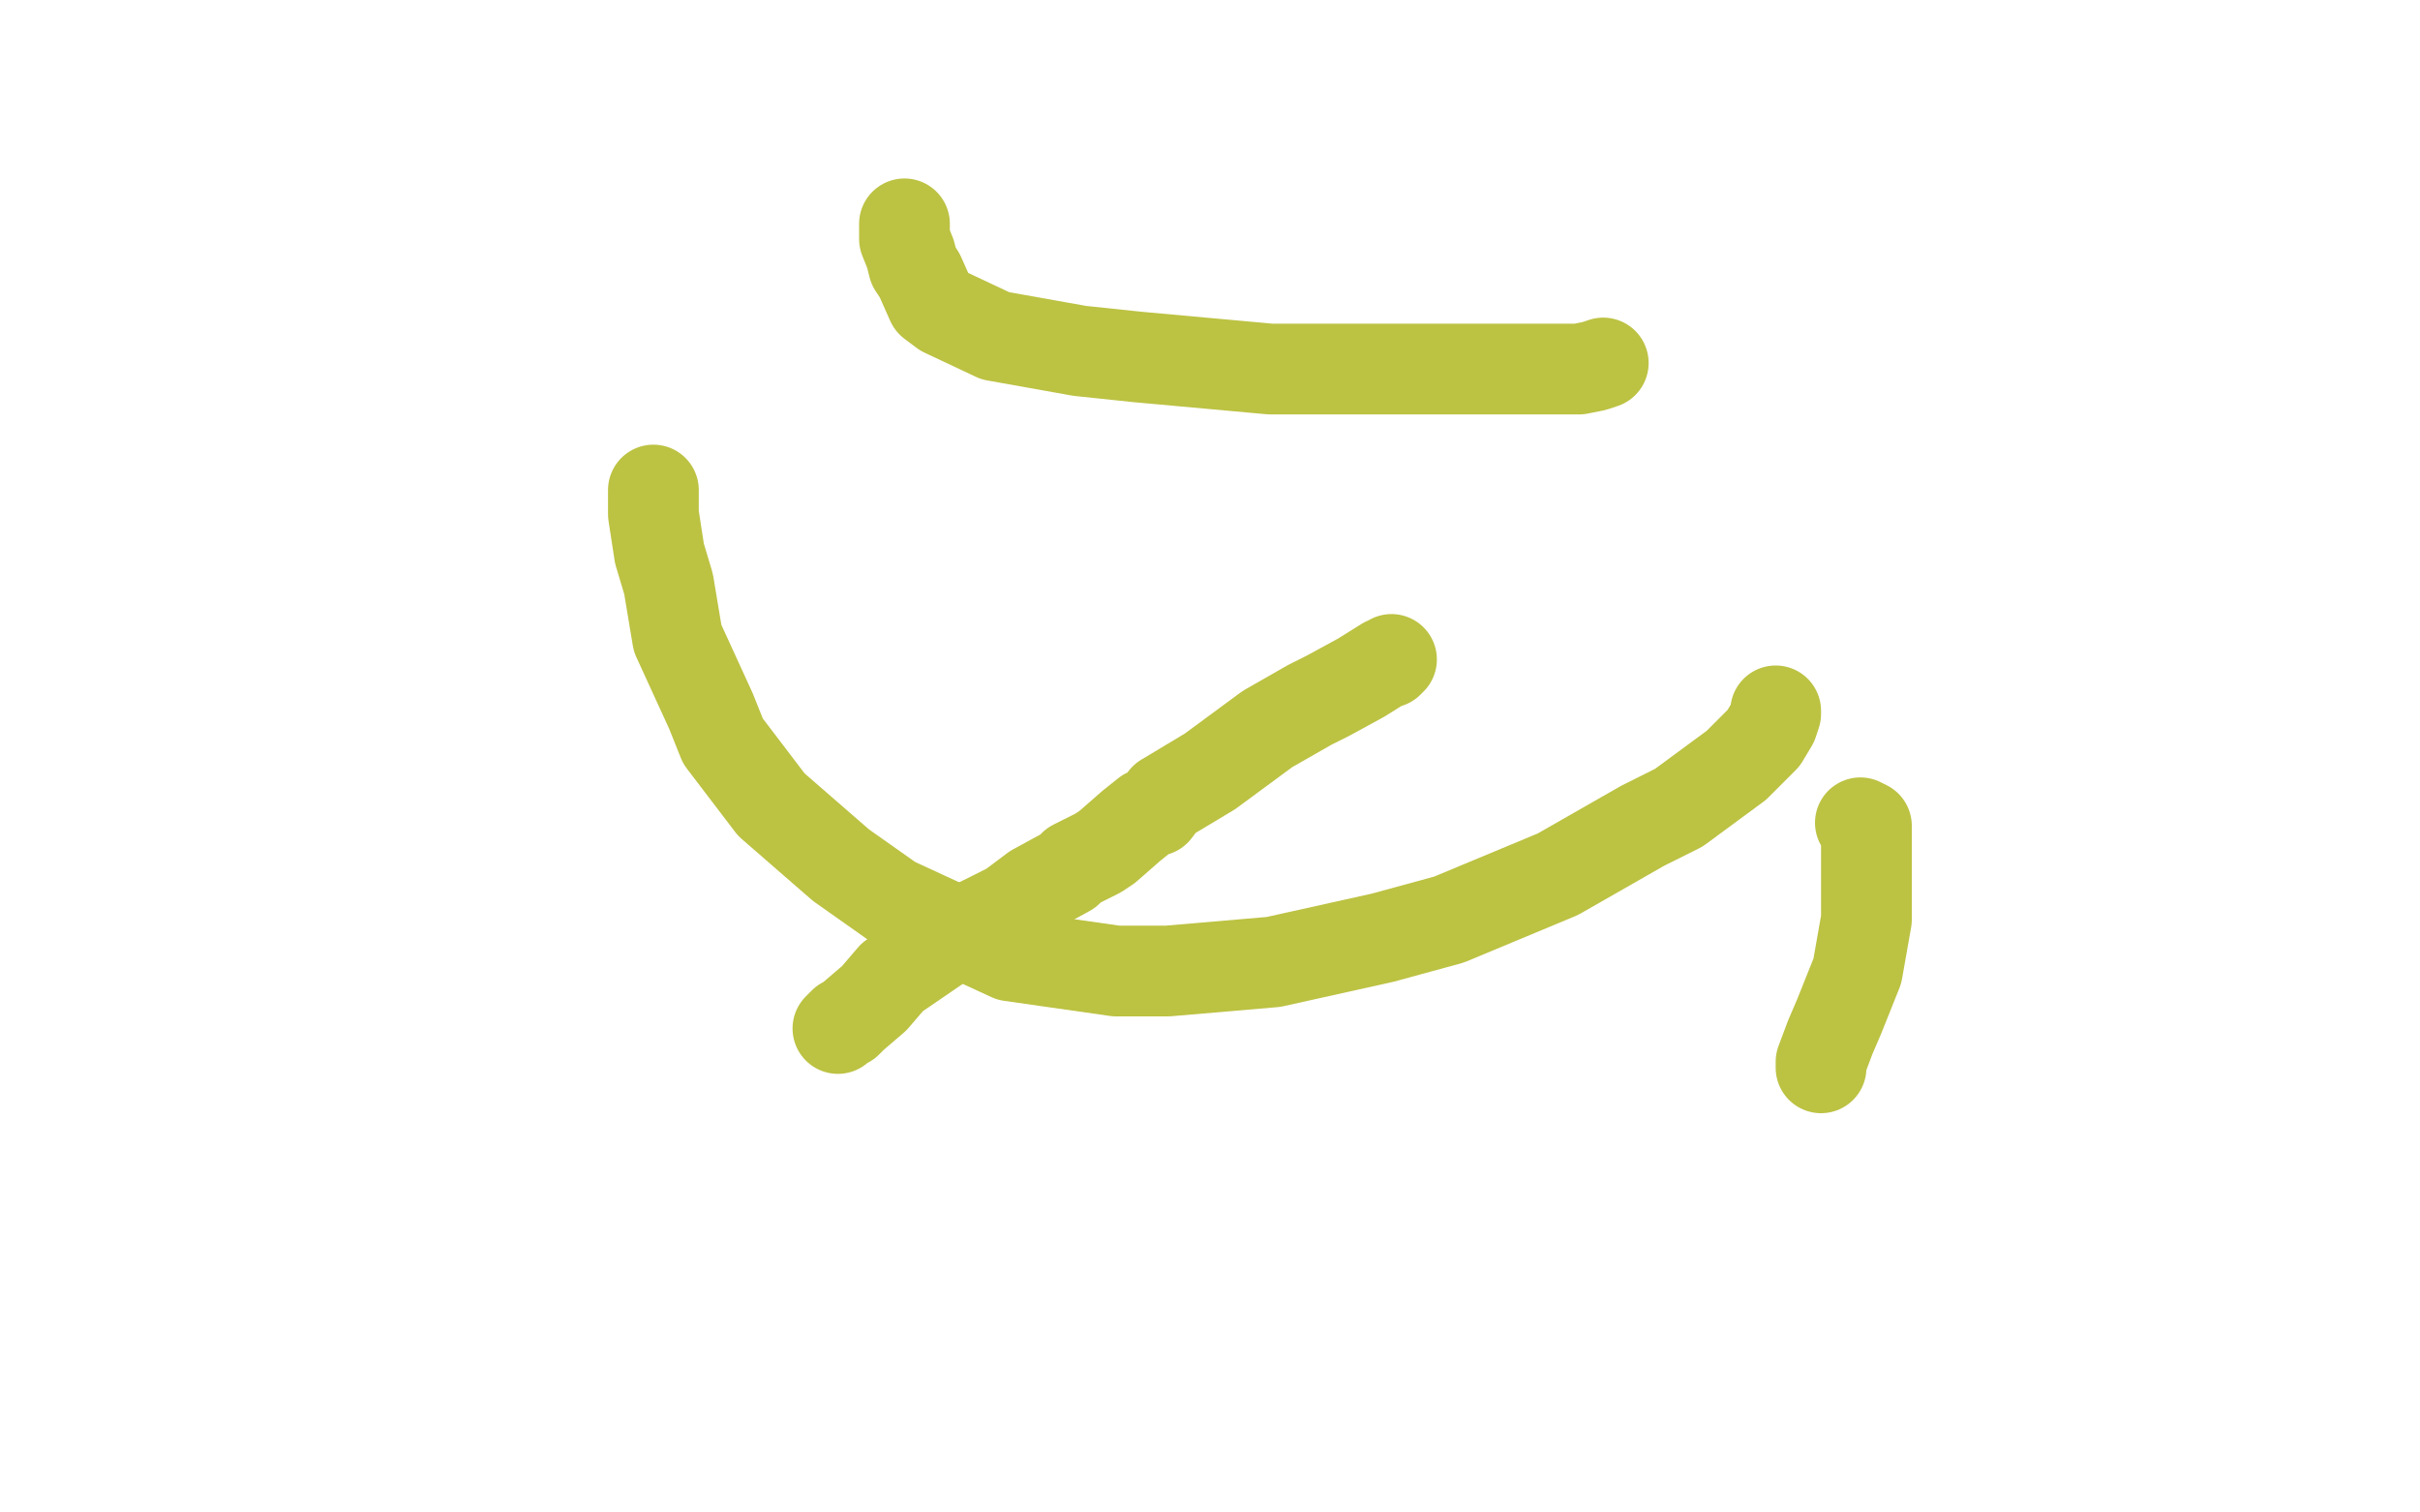 <?xml version="1.0" standalone="no"?>
<!DOCTYPE svg PUBLIC "-//W3C//DTD SVG 1.1//EN"
"http://www.w3.org/Graphics/SVG/1.1/DTD/svg11.dtd">

<svg width="800" height="500" version="1.1" xmlns="http://www.w3.org/2000/svg" xmlns:xlink="http://www.w3.org/1999/xlink" style="stroke-antialiasing: false"><desc>This SVG has been created on https://colorillo.com/</desc><rect x='0' y='0' width='800' height='500' style='fill: rgb(255,255,255); stroke-width:0' /><polyline points="277,340 279,338 279,338 280,338 280,338 282,336 282,336 289,330 289,330 295,323 295,323 314,310 314,310 334,300 334,300 342,294 353,288 355,286 357,285 359,284 363,282 366,280 374,273 379,269 382,268 385,264 395,258 400,255 419,241 433,233 439,230 450,224 458,219 459,219 460,218" style="fill: none; stroke: #bcc242; stroke-width: 30; stroke-linejoin: round; stroke-linecap: round; stroke-antialiasing: false; stroke-antialias: 0; opacity: 1.0"/>
<polyline points="587,235 587,236 587,236 586,239 586,239 583,244 583,244 574,253 574,253 555,267 555,267 543,273 543,273 515,289 479,304 457,310 421,318 386,321 369,321 334,316 295,298 278,286 255,266 239,245 235,235 224,211 221,193 218,183 216,170 216,164 216,163 216,162" style="fill: none; stroke: #bcc242; stroke-width: 30; stroke-linejoin: round; stroke-linecap: round; stroke-antialiasing: false; stroke-antialias: 0; opacity: 1.0"/>
<polyline points="299,74 299,75 299,75 299,77 299,77 299,79 299,79 301,84 301,84 302,88 302,88 304,91 304,91 308,100 308,100 312,103 329,111 357,116 376,118 420,122 460,122 476,122 500,122 516,122 522,122 527,121 530,120" style="fill: none; stroke: #bcc242; stroke-width: 30; stroke-linejoin: round; stroke-linecap: round; stroke-antialiasing: false; stroke-antialias: 0; opacity: 1.0"/>
<polyline points="615,272 617,273 617,273 617,274 617,274 617,278 617,278 617,283 617,283 617,285 617,285 617,292 617,292 617,300 617,304 614,321 608,336 605,343 602,351 602,353" style="fill: none; stroke: #bcc242; stroke-width: 30; stroke-linejoin: round; stroke-linecap: round; stroke-antialiasing: false; stroke-antialias: 0; opacity: 1.0"/>
</svg>
